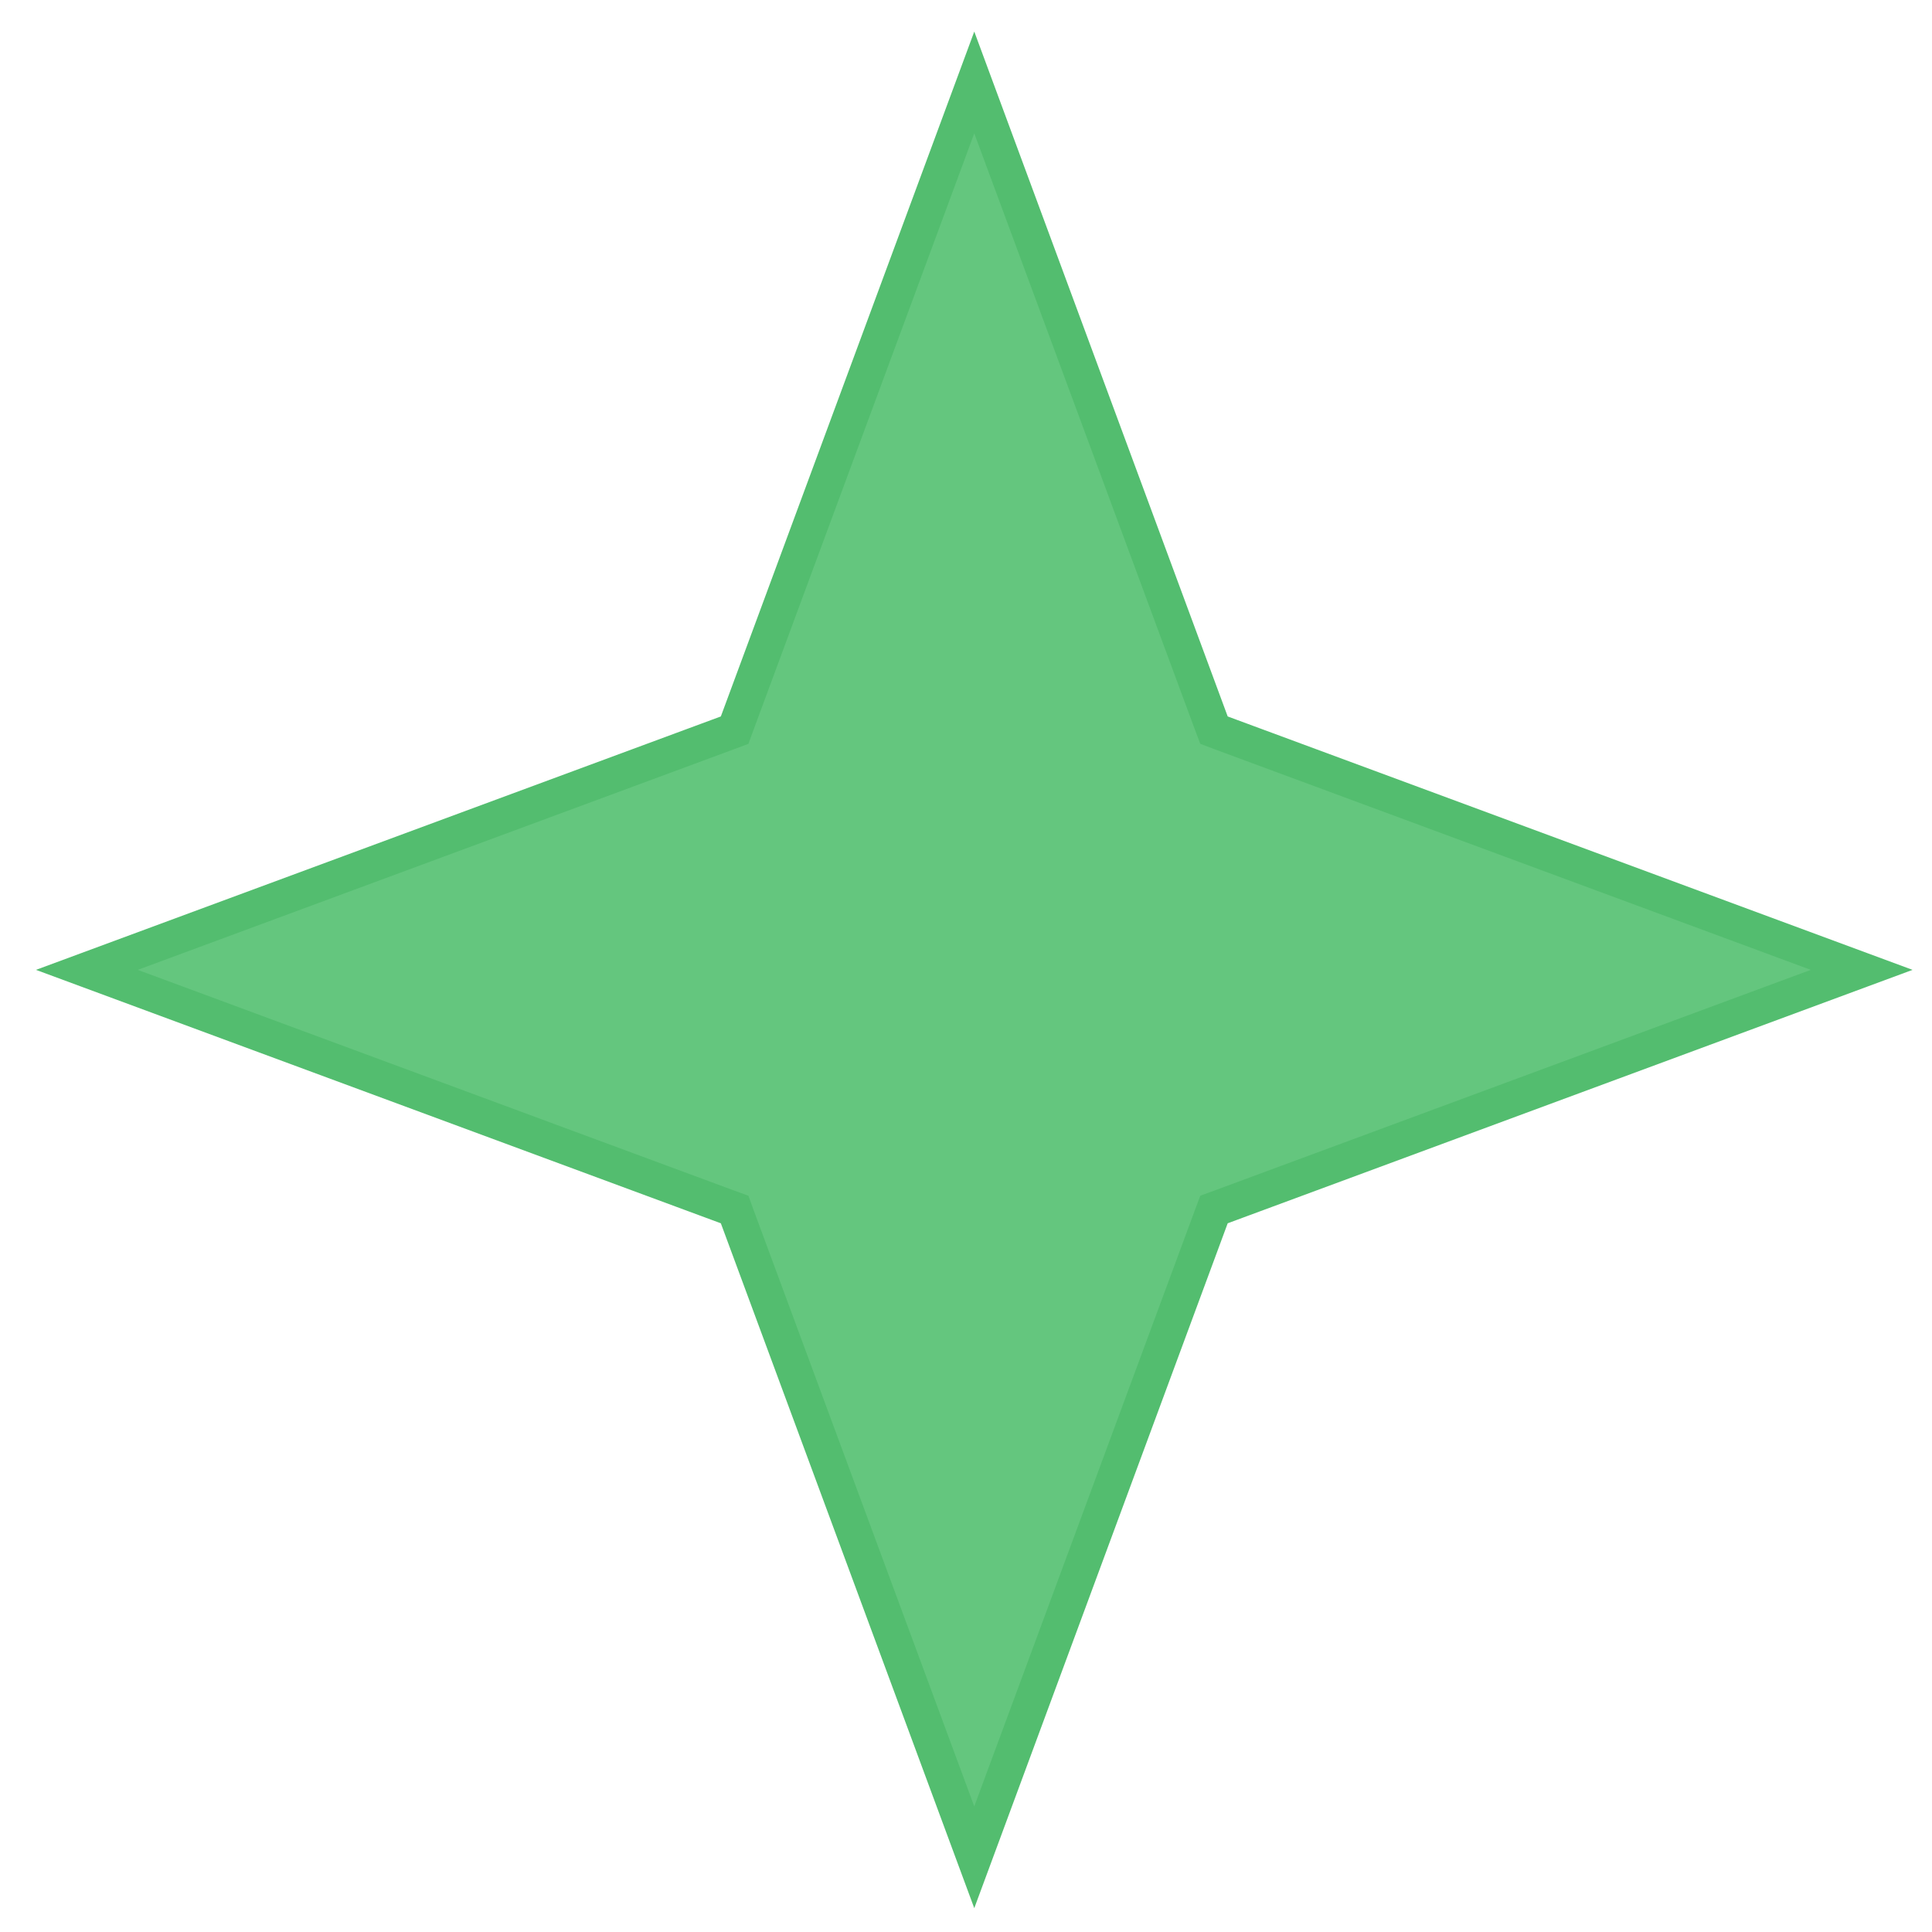 <svg width="25" height="25" viewBox="0 0 25 25" fill="none" xmlns="http://www.w3.org/2000/svg">
<path d="M12.607 1.067L9.542 9.35L9.506 9.448L9.407 9.485L1.124 12.55L9.407 15.615L9.506 15.651L9.542 15.75L12.607 24.033L15.672 15.75L15.709 15.651L15.807 15.615L24.09 12.55L15.807 9.485L15.709 9.448L15.672 9.35L12.607 1.067Z" fill="#64C67E" stroke="#53BD6F" stroke-width="0.457"/>
</svg>
